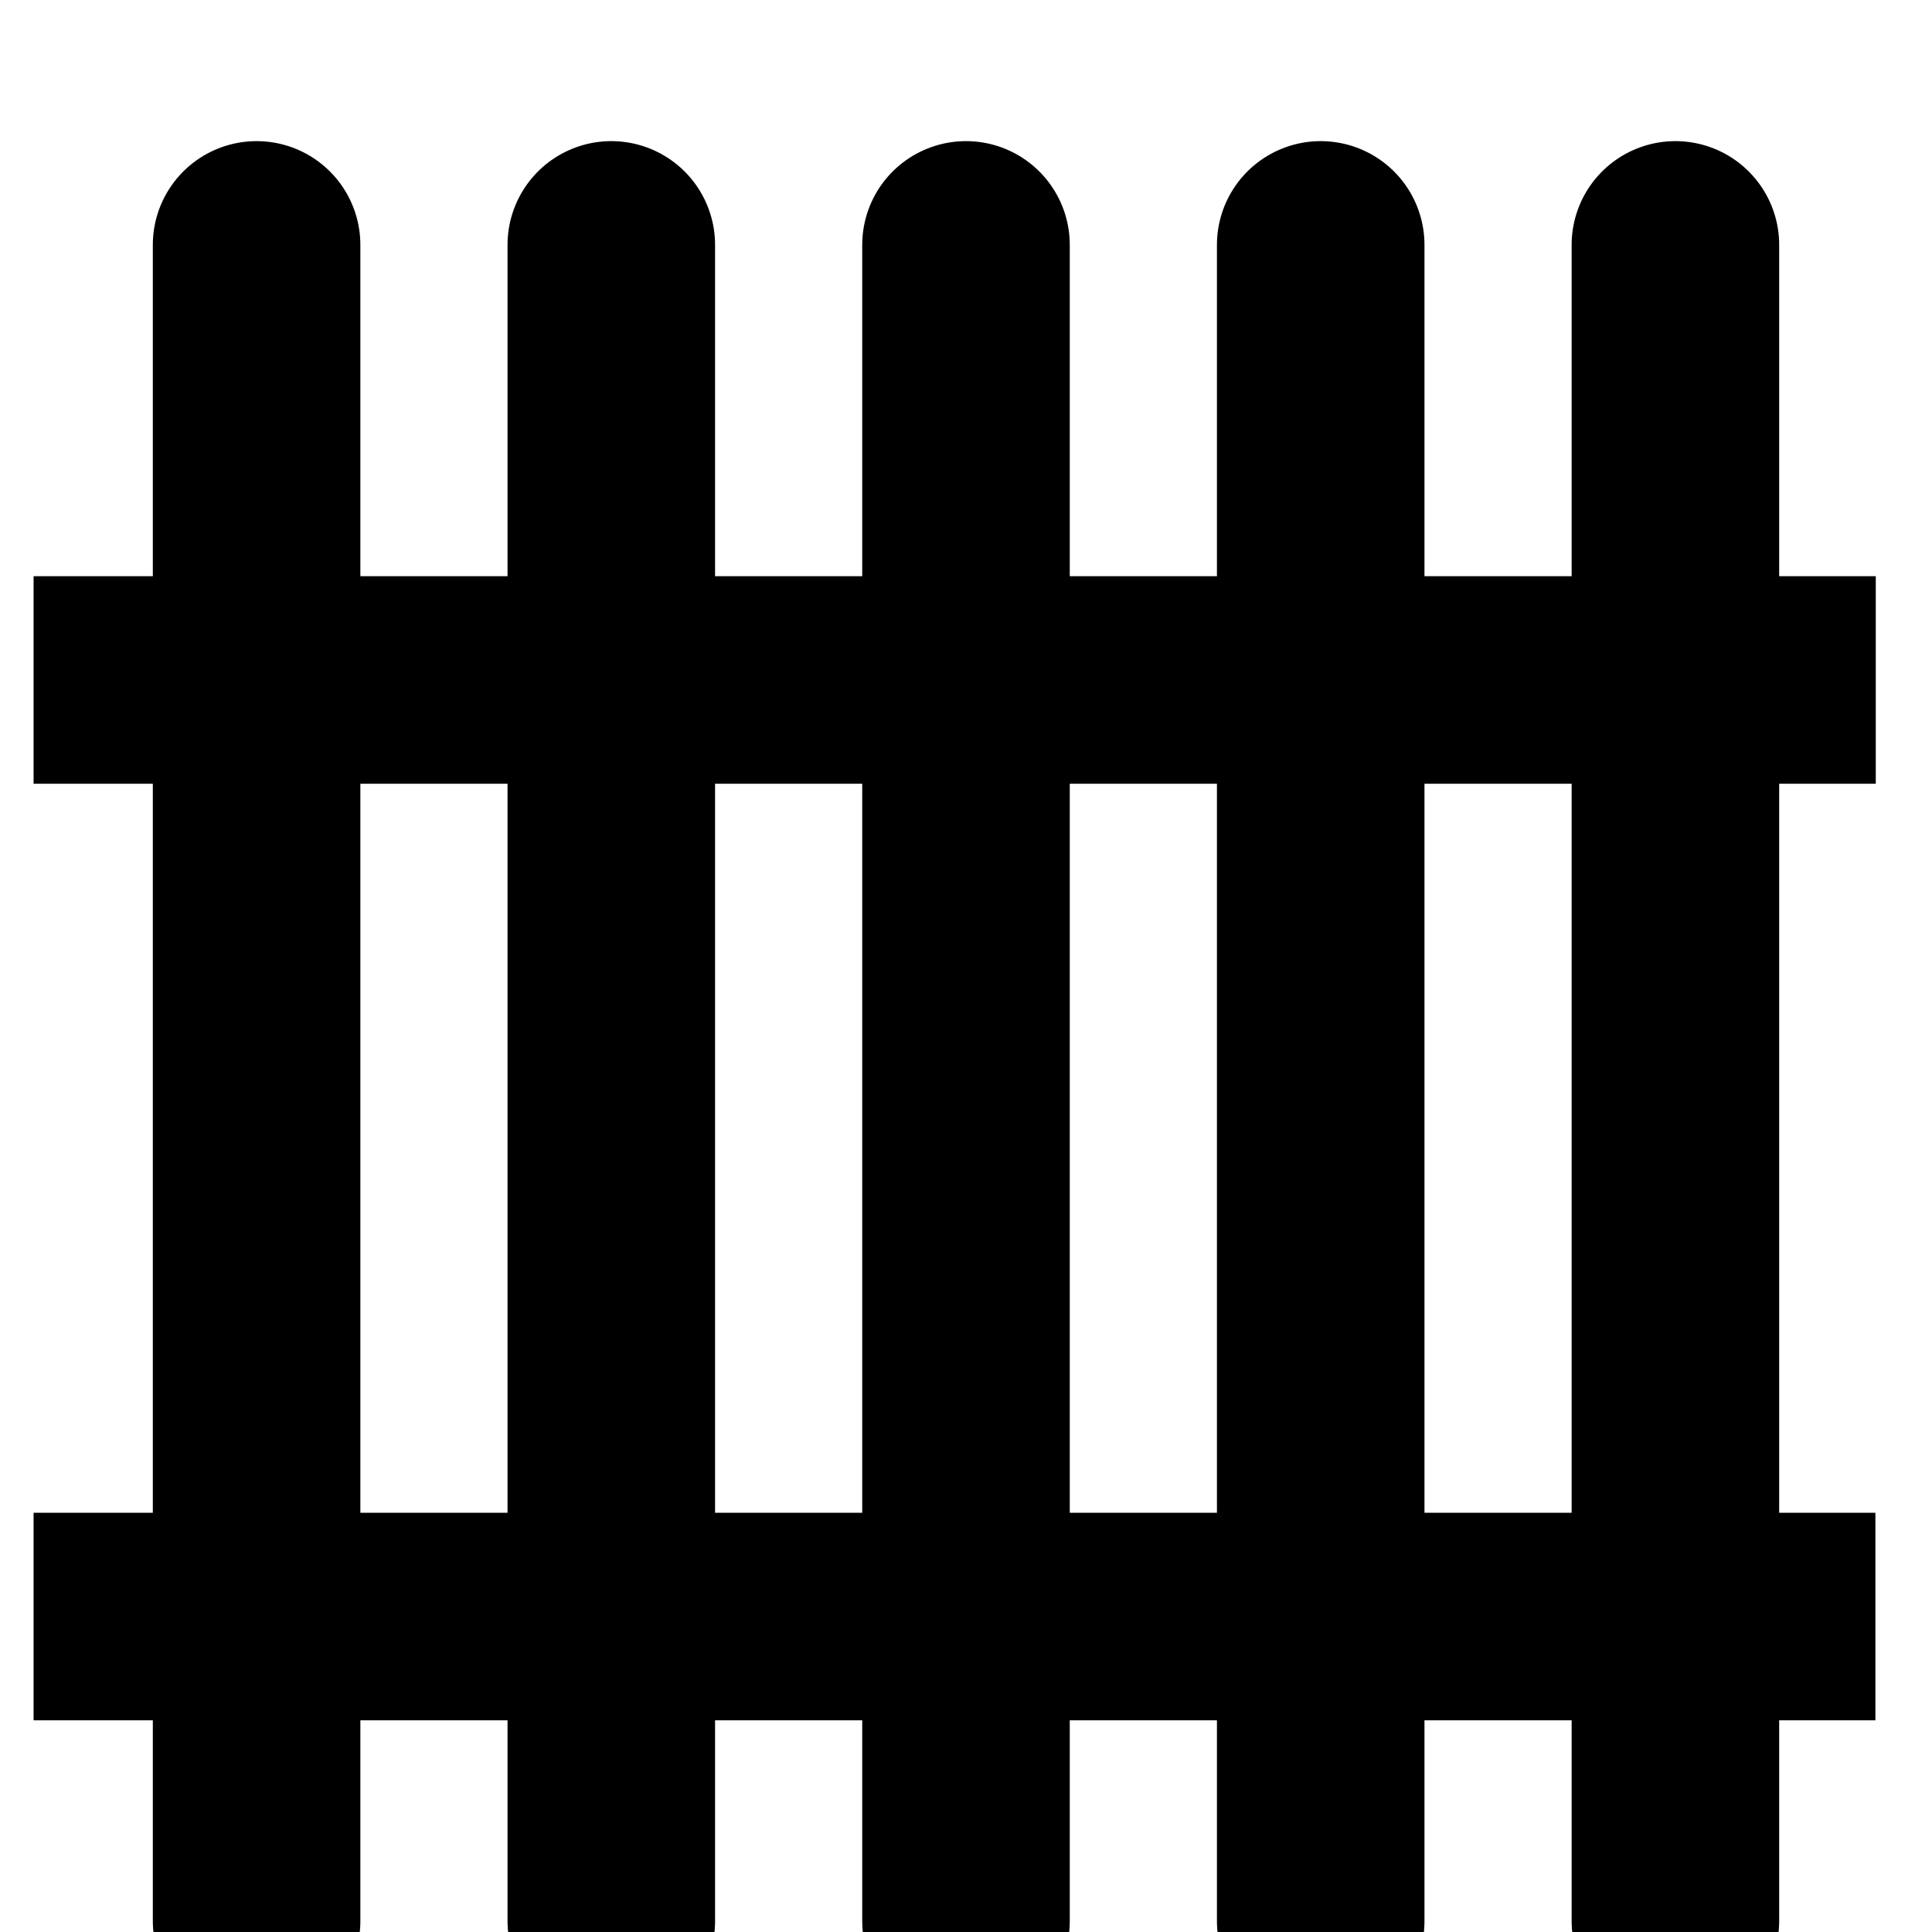 <?xml version="1.0" encoding="utf-8"?>
<!-- Generator: Adobe Illustrator 26.3.1, SVG Export Plug-In . SVG Version: 6.00 Build 0)  -->
<svg version="1.1" id="Layer_1" xmlns="http://www.w3.org/2000/svg" xmlns:xlink="http://www.w3.org/1999/xlink" x="0px" y="0px"
	 viewBox="0 0 512 512" style="enable-background:new 0 0 512 512;" xml:space="preserve">
<style type="text/css">
	.st0{fill:none;stroke:#000000;stroke-width:55;stroke-linecap:round;stroke-miterlimit:10;}
	.st1{fill:none;stroke:#000000;stroke-width:55;stroke-miterlimit:10;}
</style>
<g>
	<path class="st0" d="M85.1,101.6"/>
	<path class="st0" d="M85.1,493.6"/>
	<path class="st0" d="M159,101.3"/>
	<path class="st0" d="M159,493.3"/>
	<path class="st0" d="M347,101.3"/>
	<path class="st0" d="M347,493.3"/>
	<path class="st0" d="M253,101.3"/>
	<path class="st0" d="M253,493.3"/>
	<path class="st0" d="M441,101.3"/>
	<path class="st0" d="M441,493.3"/>
	<polyline class="st1" points="8.9,180.2 440.4,180.2 497.1,180.2 	"/>
	<polyline class="st1" points="8.9,428.4 440.3,428.4 497,428.4 	"/>
	<polyline class="st0" points="256,64.9 256,457.5 256,509.1 	"/>
	<polyline class="st0" points="162,64.9 162,457.5 162,509.1 	"/>
	<polyline class="st0" points="68,64.9 68,457.5 68,509.1 	"/>
	<polyline class="st0" points="350,64.9 350,457.5 350,509.1 	"/>
	<polyline class="st0" points="444,64.9 444,457.5 444,509.1 	"/>
</g>
</svg>
